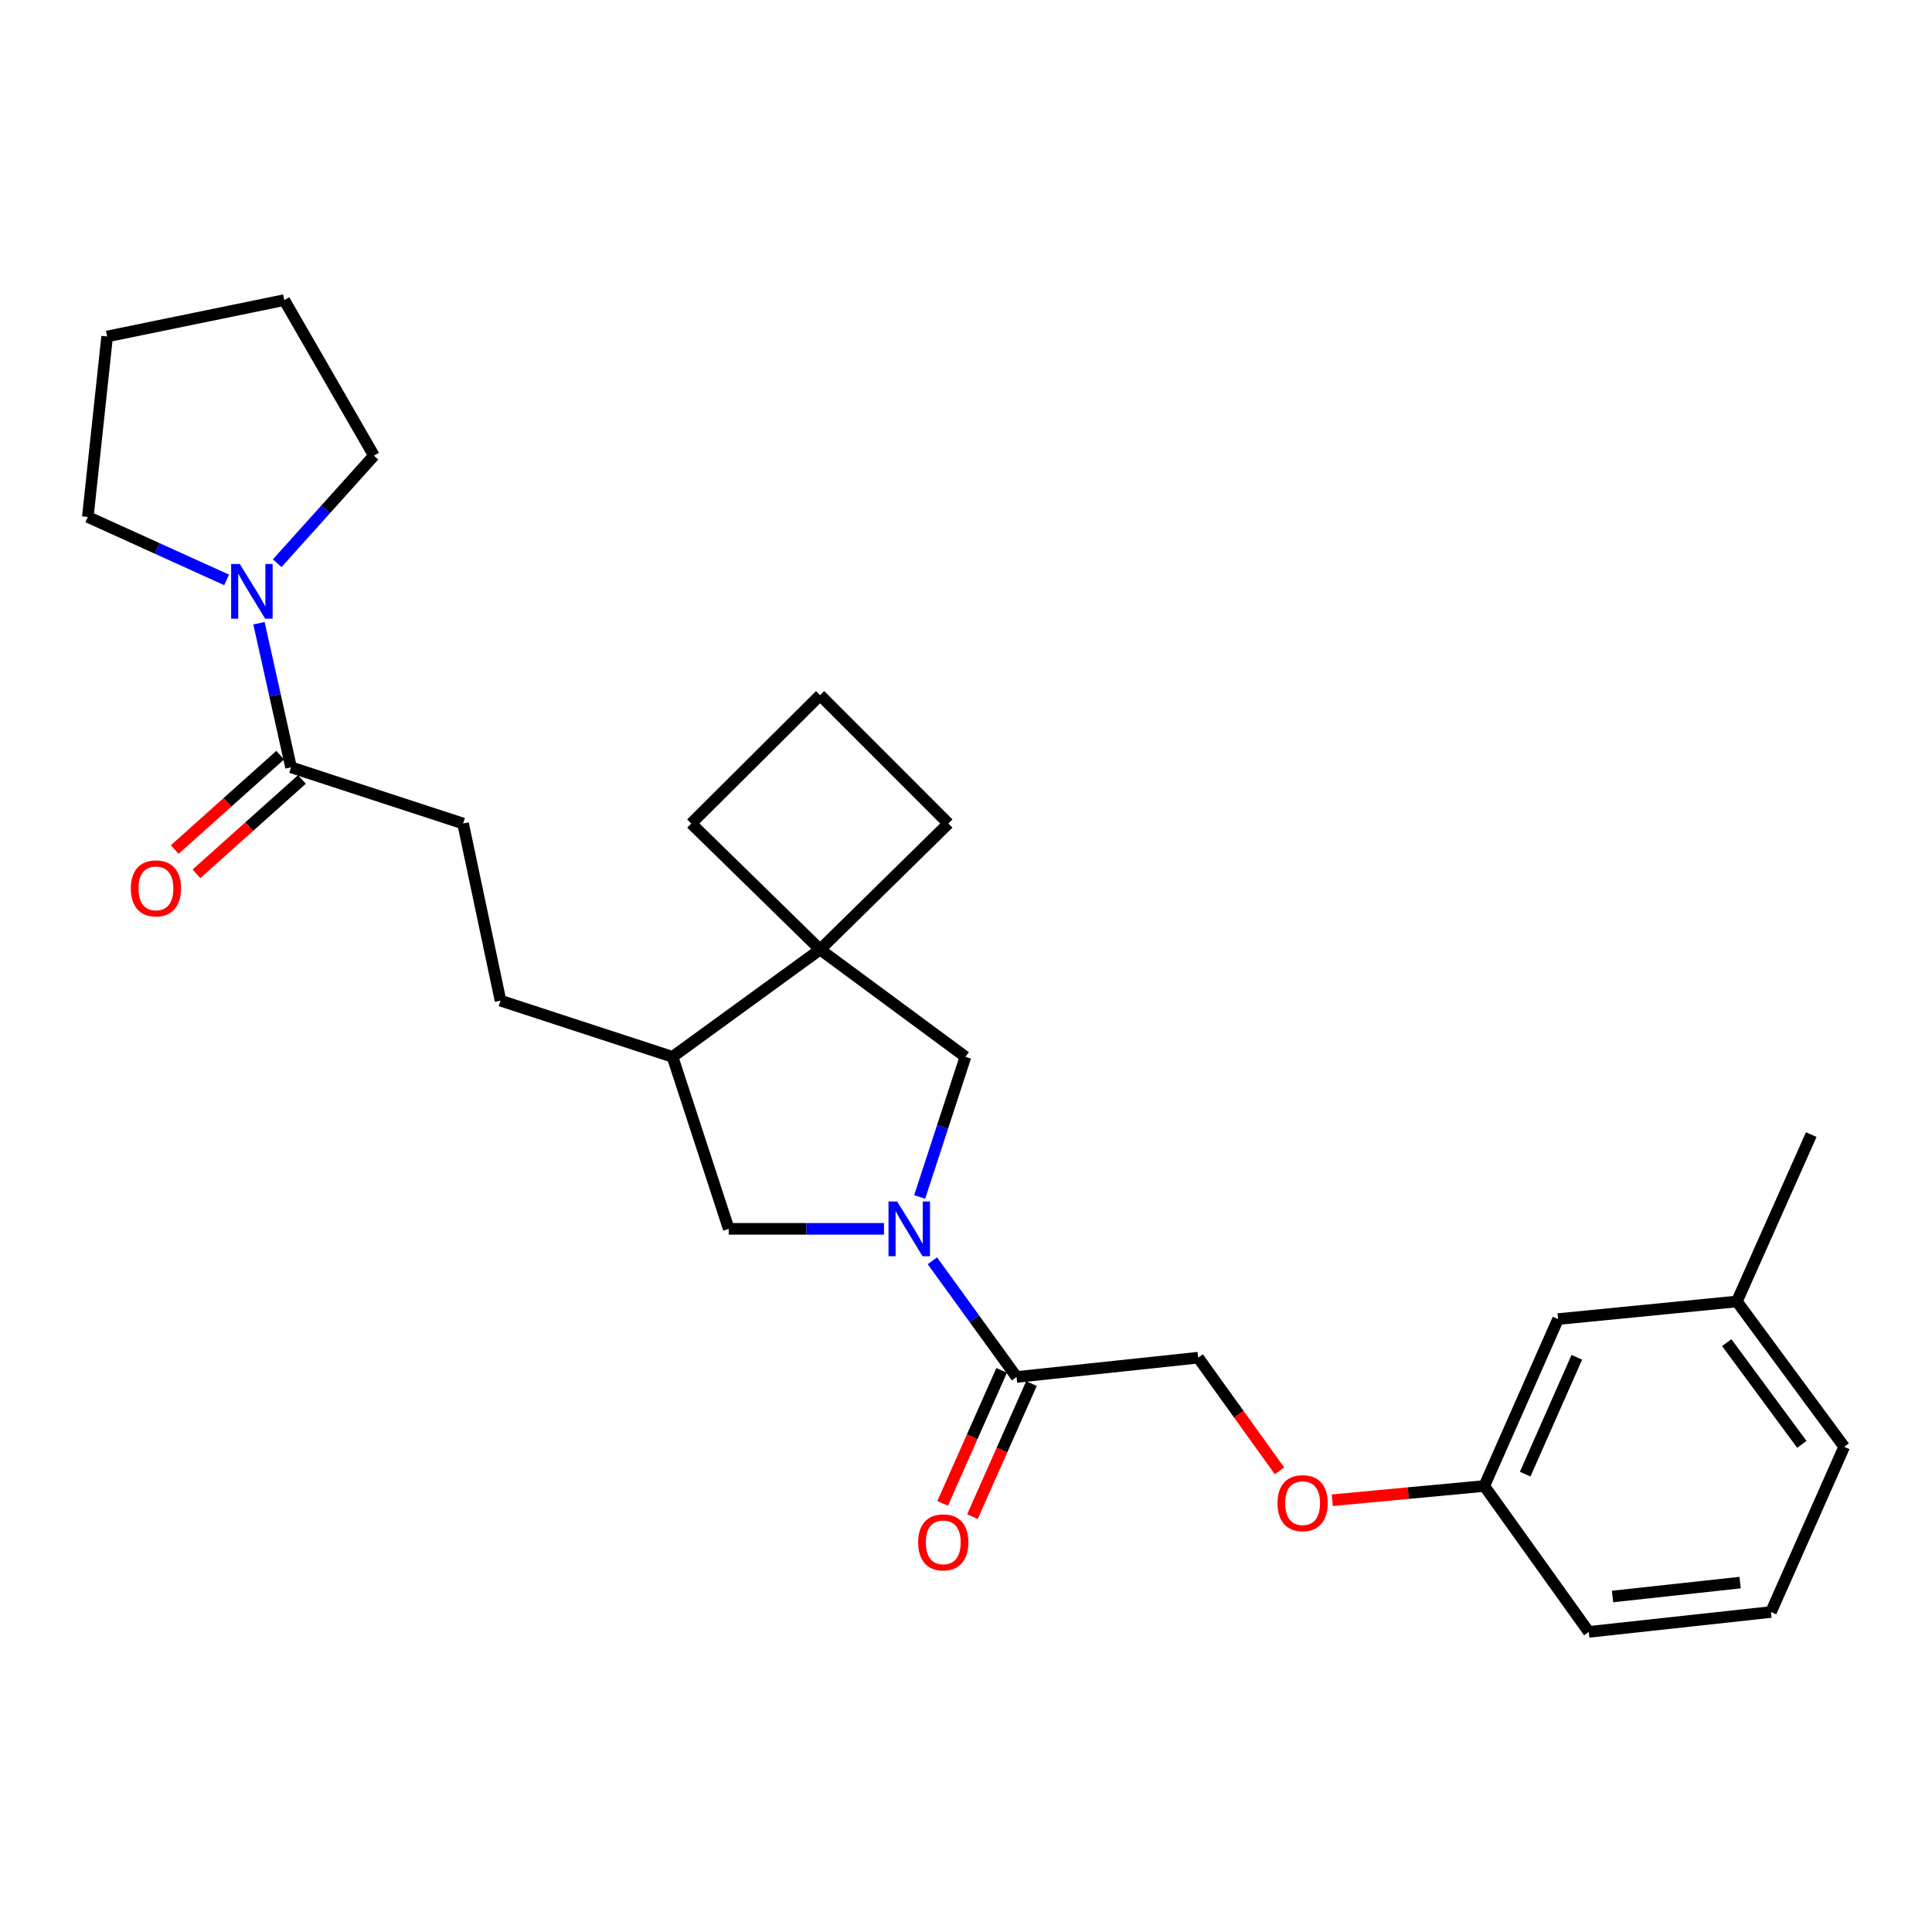 <?xml version='1.0' encoding='iso-8859-1'?>
<svg version='1.1' baseProfile='full'
              xmlns='http://www.w3.org/2000/svg'
                      xmlns:rdkit='http://www.rdkit.org/xml'
                      xmlns:xlink='http://www.w3.org/1999/xlink'
                  xml:space='preserve'
width='1000px' height='1000px' viewBox='0 0 1000 1000'>
<!-- END OF HEADER -->
<rect style='opacity:1.0;fill:#FFFFFF;stroke:none' width='1000' height='1000' x='0' y='0'> </rect>
<path class='bond-0' d='M 482.599,652.574 L 504.382,682.648' style='fill:none;fill-rule:evenodd;stroke:#0000FF;stroke-width:6px;stroke-linecap:butt;stroke-linejoin:miter;stroke-opacity:1' />
<path class='bond-0' d='M 504.382,682.648 L 526.165,712.723' style='fill:none;fill-rule:evenodd;stroke:#000000;stroke-width:6px;stroke-linecap:butt;stroke-linejoin:miter;stroke-opacity:1' />
<path class='bond-4' d='M 476.02,619.545 L 487.87,583.28' style='fill:none;fill-rule:evenodd;stroke:#0000FF;stroke-width:6px;stroke-linecap:butt;stroke-linejoin:miter;stroke-opacity:1' />
<path class='bond-4' d='M 487.87,583.28 L 499.719,547.015' style='fill:none;fill-rule:evenodd;stroke:#000000;stroke-width:6px;stroke-linecap:butt;stroke-linejoin:miter;stroke-opacity:1' />
<path class='bond-5' d='M 457.553,636.047 L 417.372,636.047' style='fill:none;fill-rule:evenodd;stroke:#0000FF;stroke-width:6px;stroke-linecap:butt;stroke-linejoin:miter;stroke-opacity:1' />
<path class='bond-5' d='M 417.372,636.047 L 377.19,636.047' style='fill:none;fill-rule:evenodd;stroke:#000000;stroke-width:6px;stroke-linecap:butt;stroke-linejoin:miter;stroke-opacity:1' />
<path class='bond-8' d='M 526.165,712.723 L 620.175,702.73' style='fill:none;fill-rule:evenodd;stroke:#000000;stroke-width:6px;stroke-linecap:butt;stroke-linejoin:miter;stroke-opacity:1' />
<path class='bond-9' d='M 518.452,709.302 L 503.182,743.731' style='fill:none;fill-rule:evenodd;stroke:#000000;stroke-width:6px;stroke-linecap:butt;stroke-linejoin:miter;stroke-opacity:1' />
<path class='bond-9' d='M 503.182,743.731 L 487.911,778.16' style='fill:none;fill-rule:evenodd;stroke:#FF0000;stroke-width:6px;stroke-linecap:butt;stroke-linejoin:miter;stroke-opacity:1' />
<path class='bond-9' d='M 533.878,716.144 L 518.607,750.573' style='fill:none;fill-rule:evenodd;stroke:#000000;stroke-width:6px;stroke-linecap:butt;stroke-linejoin:miter;stroke-opacity:1' />
<path class='bond-9' d='M 518.607,750.573 L 503.336,785.002' style='fill:none;fill-rule:evenodd;stroke:#FF0000;stroke-width:6px;stroke-linecap:butt;stroke-linejoin:miter;stroke-opacity:1' />
<path class='bond-1' d='M 424.486,491.478 L 499.719,547.015' style='fill:none;fill-rule:evenodd;stroke:#000000;stroke-width:6px;stroke-linecap:butt;stroke-linejoin:miter;stroke-opacity:1' />
<path class='bond-16' d='M 424.486,491.478 L 490.878,426.249' style='fill:none;fill-rule:evenodd;stroke:#000000;stroke-width:6px;stroke-linecap:butt;stroke-linejoin:miter;stroke-opacity:1' />
<path class='bond-17' d='M 424.486,491.478 L 357.785,426.249' style='fill:none;fill-rule:evenodd;stroke:#000000;stroke-width:6px;stroke-linecap:butt;stroke-linejoin:miter;stroke-opacity:1' />
<path class='bond-27' d='M 424.486,491.478 L 348.1,547.015' style='fill:none;fill-rule:evenodd;stroke:#000000;stroke-width:6px;stroke-linecap:butt;stroke-linejoin:miter;stroke-opacity:1' />
<path class='bond-2' d='M 134.043,322.575 L 142.346,359.867' style='fill:none;fill-rule:evenodd;stroke:#0000FF;stroke-width:6px;stroke-linecap:butt;stroke-linejoin:miter;stroke-opacity:1' />
<path class='bond-2' d='M 142.346,359.867 L 150.649,397.159' style='fill:none;fill-rule:evenodd;stroke:#000000;stroke-width:6px;stroke-linecap:butt;stroke-linejoin:miter;stroke-opacity:1' />
<path class='bond-18' d='M 143.473,291.519 L 168.51,263.688' style='fill:none;fill-rule:evenodd;stroke:#0000FF;stroke-width:6px;stroke-linecap:butt;stroke-linejoin:miter;stroke-opacity:1' />
<path class='bond-18' d='M 168.51,263.688 L 193.548,235.856' style='fill:none;fill-rule:evenodd;stroke:#000000;stroke-width:6px;stroke-linecap:butt;stroke-linejoin:miter;stroke-opacity:1' />
<path class='bond-19' d='M 117.3,300.156 L 81.377,283.868' style='fill:none;fill-rule:evenodd;stroke:#0000FF;stroke-width:6px;stroke-linecap:butt;stroke-linejoin:miter;stroke-opacity:1' />
<path class='bond-19' d='M 81.377,283.868 L 45.455,267.581' style='fill:none;fill-rule:evenodd;stroke:#000000;stroke-width:6px;stroke-linecap:butt;stroke-linejoin:miter;stroke-opacity:1' />
<path class='bond-3' d='M 150.649,397.159 L 239.691,426.249' style='fill:none;fill-rule:evenodd;stroke:#000000;stroke-width:6px;stroke-linecap:butt;stroke-linejoin:miter;stroke-opacity:1' />
<path class='bond-10' d='M 145.022,390.871 L 117.728,415.298' style='fill:none;fill-rule:evenodd;stroke:#000000;stroke-width:6px;stroke-linecap:butt;stroke-linejoin:miter;stroke-opacity:1' />
<path class='bond-10' d='M 117.728,415.298 L 90.433,439.724' style='fill:none;fill-rule:evenodd;stroke:#FF0000;stroke-width:6px;stroke-linecap:butt;stroke-linejoin:miter;stroke-opacity:1' />
<path class='bond-10' d='M 156.275,403.446 L 128.981,427.872' style='fill:none;fill-rule:evenodd;stroke:#000000;stroke-width:6px;stroke-linecap:butt;stroke-linejoin:miter;stroke-opacity:1' />
<path class='bond-10' d='M 128.981,427.872 L 101.686,452.299' style='fill:none;fill-rule:evenodd;stroke:#FF0000;stroke-width:6px;stroke-linecap:butt;stroke-linejoin:miter;stroke-opacity:1' />
<path class='bond-6' d='M 377.19,636.047 L 348.1,547.015' style='fill:none;fill-rule:evenodd;stroke:#000000;stroke-width:6px;stroke-linecap:butt;stroke-linejoin:miter;stroke-opacity:1' />
<path class='bond-11' d='M 348.1,547.015 L 259.059,517.925' style='fill:none;fill-rule:evenodd;stroke:#000000;stroke-width:6px;stroke-linecap:butt;stroke-linejoin:miter;stroke-opacity:1' />
<path class='bond-7' d='M 239.691,426.249 L 259.059,517.925' style='fill:none;fill-rule:evenodd;stroke:#000000;stroke-width:6px;stroke-linecap:butt;stroke-linejoin:miter;stroke-opacity:1' />
<path class='bond-12' d='M 620.175,702.73 L 641.226,732.023' style='fill:none;fill-rule:evenodd;stroke:#000000;stroke-width:6px;stroke-linecap:butt;stroke-linejoin:miter;stroke-opacity:1' />
<path class='bond-12' d='M 641.226,732.023 L 662.276,761.317' style='fill:none;fill-rule:evenodd;stroke:#FF0000;stroke-width:6px;stroke-linecap:butt;stroke-linejoin:miter;stroke-opacity:1' />
<path class='bond-13' d='M 689.591,776.515 L 728.93,772.832' style='fill:none;fill-rule:evenodd;stroke:#FF0000;stroke-width:6px;stroke-linecap:butt;stroke-linejoin:miter;stroke-opacity:1' />
<path class='bond-13' d='M 728.93,772.832 L 768.269,769.15' style='fill:none;fill-rule:evenodd;stroke:#000000;stroke-width:6px;stroke-linecap:butt;stroke-linejoin:miter;stroke-opacity:1' />
<path class='bond-14' d='M 768.269,769.15 L 806.452,682.752' style='fill:none;fill-rule:evenodd;stroke:#000000;stroke-width:6px;stroke-linecap:butt;stroke-linejoin:miter;stroke-opacity:1' />
<path class='bond-14' d='M 789.431,763.011 L 816.159,702.533' style='fill:none;fill-rule:evenodd;stroke:#000000;stroke-width:6px;stroke-linecap:butt;stroke-linejoin:miter;stroke-opacity:1' />
<path class='bond-22' d='M 768.269,769.15 L 822.333,844.664' style='fill:none;fill-rule:evenodd;stroke:#000000;stroke-width:6px;stroke-linecap:butt;stroke-linejoin:miter;stroke-opacity:1' />
<path class='bond-15' d='M 806.452,682.752 L 899.009,673.64' style='fill:none;fill-rule:evenodd;stroke:#000000;stroke-width:6px;stroke-linecap:butt;stroke-linejoin:miter;stroke-opacity:1' />
<path class='bond-24' d='M 899.009,673.64 L 937.502,587.27' style='fill:none;fill-rule:evenodd;stroke:#000000;stroke-width:6px;stroke-linecap:butt;stroke-linejoin:miter;stroke-opacity:1' />
<path class='bond-29' d='M 899.009,673.64 L 954.545,748.863' style='fill:none;fill-rule:evenodd;stroke:#000000;stroke-width:6px;stroke-linecap:butt;stroke-linejoin:miter;stroke-opacity:1' />
<path class='bond-29' d='M 893.764,694.946 L 932.639,747.602' style='fill:none;fill-rule:evenodd;stroke:#000000;stroke-width:6px;stroke-linecap:butt;stroke-linejoin:miter;stroke-opacity:1' />
<path class='bond-28' d='M 490.878,426.249 L 424.486,359.828' style='fill:none;fill-rule:evenodd;stroke:#000000;stroke-width:6px;stroke-linecap:butt;stroke-linejoin:miter;stroke-opacity:1' />
<path class='bond-20' d='M 357.785,426.249 L 424.486,359.828' style='fill:none;fill-rule:evenodd;stroke:#000000;stroke-width:6px;stroke-linecap:butt;stroke-linejoin:miter;stroke-opacity:1' />
<path class='bond-26' d='M 193.548,235.856 L 147.133,155.336' style='fill:none;fill-rule:evenodd;stroke:#000000;stroke-width:6px;stroke-linecap:butt;stroke-linejoin:miter;stroke-opacity:1' />
<path class='bond-25' d='M 45.455,267.581 L 55.457,174.151' style='fill:none;fill-rule:evenodd;stroke:#000000;stroke-width:6px;stroke-linecap:butt;stroke-linejoin:miter;stroke-opacity:1' />
<path class='bond-21' d='M 916.653,834.38 L 822.333,844.664' style='fill:none;fill-rule:evenodd;stroke:#000000;stroke-width:6px;stroke-linecap:butt;stroke-linejoin:miter;stroke-opacity:1' />
<path class='bond-21' d='M 900.676,819.147 L 834.652,826.346' style='fill:none;fill-rule:evenodd;stroke:#000000;stroke-width:6px;stroke-linecap:butt;stroke-linejoin:miter;stroke-opacity:1' />
<path class='bond-23' d='M 916.653,834.38 L 954.545,748.863' style='fill:none;fill-rule:evenodd;stroke:#000000;stroke-width:6px;stroke-linecap:butt;stroke-linejoin:miter;stroke-opacity:1' />
<path class='bond-30' d='M 55.457,174.151 L 147.133,155.336' style='fill:none;fill-rule:evenodd;stroke:#000000;stroke-width:6px;stroke-linecap:butt;stroke-linejoin:miter;stroke-opacity:1' />
<path  class='atom-0' d='M 464.369 621.887
L 473.649 636.887
Q 474.569 638.367, 476.049 641.047
Q 477.529 643.727, 477.609 643.887
L 477.609 621.887
L 481.369 621.887
L 481.369 650.207
L 477.489 650.207
L 467.529 633.807
Q 466.369 631.887, 465.129 629.687
Q 463.929 627.487, 463.569 626.807
L 463.569 650.207
L 459.889 650.207
L 459.889 621.887
L 464.369 621.887
' fill='#0000FF'/>
<path  class='atom-3' d='M 124.111 291.923
L 133.391 306.923
Q 134.311 308.403, 135.791 311.083
Q 137.271 313.763, 137.351 313.923
L 137.351 291.923
L 141.111 291.923
L 141.111 320.243
L 137.231 320.243
L 127.271 303.843
Q 126.111 301.923, 124.871 299.723
Q 123.671 297.523, 123.311 296.843
L 123.311 320.243
L 119.631 320.243
L 119.631 291.923
L 124.111 291.923
' fill='#0000FF'/>
<path  class='atom-10' d='M 475.235 798.32
Q 475.235 791.52, 478.595 787.72
Q 481.955 783.92, 488.235 783.92
Q 494.515 783.92, 497.875 787.72
Q 501.235 791.52, 501.235 798.32
Q 501.235 805.2, 497.835 809.12
Q 494.435 813, 488.235 813
Q 481.995 813, 478.595 809.12
Q 475.235 805.24, 475.235 798.32
M 488.235 809.8
Q 492.555 809.8, 494.875 806.92
Q 497.235 804, 497.235 798.32
Q 497.235 792.76, 494.875 789.96
Q 492.555 787.12, 488.235 787.12
Q 483.915 787.12, 481.555 789.92
Q 479.235 792.72, 479.235 798.32
Q 479.235 804.04, 481.555 806.92
Q 483.915 809.8, 488.235 809.8
' fill='#FF0000'/>
<path  class='atom-11' d='M 67.713 459.825
Q 67.713 453.025, 71.073 449.225
Q 74.433 445.425, 80.713 445.425
Q 86.993 445.425, 90.353 449.225
Q 93.713 453.025, 93.713 459.825
Q 93.713 466.705, 90.313 470.625
Q 86.913 474.505, 80.713 474.505
Q 74.473 474.505, 71.073 470.625
Q 67.713 466.745, 67.713 459.825
M 80.713 471.305
Q 85.033 471.305, 87.353 468.425
Q 89.713 465.505, 89.713 459.825
Q 89.713 454.265, 87.353 451.465
Q 85.033 448.625, 80.713 448.625
Q 76.393 448.625, 74.033 451.425
Q 71.713 454.225, 71.713 459.825
Q 71.713 465.545, 74.033 468.425
Q 76.393 471.305, 80.713 471.305
' fill='#FF0000'/>
<path  class='atom-13' d='M 661.23 778.033
Q 661.23 771.233, 664.59 767.433
Q 667.95 763.633, 674.23 763.633
Q 680.51 763.633, 683.87 767.433
Q 687.23 771.233, 687.23 778.033
Q 687.23 784.913, 683.83 788.833
Q 680.43 792.713, 674.23 792.713
Q 667.99 792.713, 664.59 788.833
Q 661.23 784.953, 661.23 778.033
M 674.23 789.513
Q 678.55 789.513, 680.87 786.633
Q 683.23 783.713, 683.23 778.033
Q 683.23 772.473, 680.87 769.673
Q 678.55 766.833, 674.23 766.833
Q 669.91 766.833, 667.55 769.633
Q 665.23 772.433, 665.23 778.033
Q 665.23 783.753, 667.55 786.633
Q 669.91 789.513, 674.23 789.513
' fill='#FF0000'/>
</svg>
